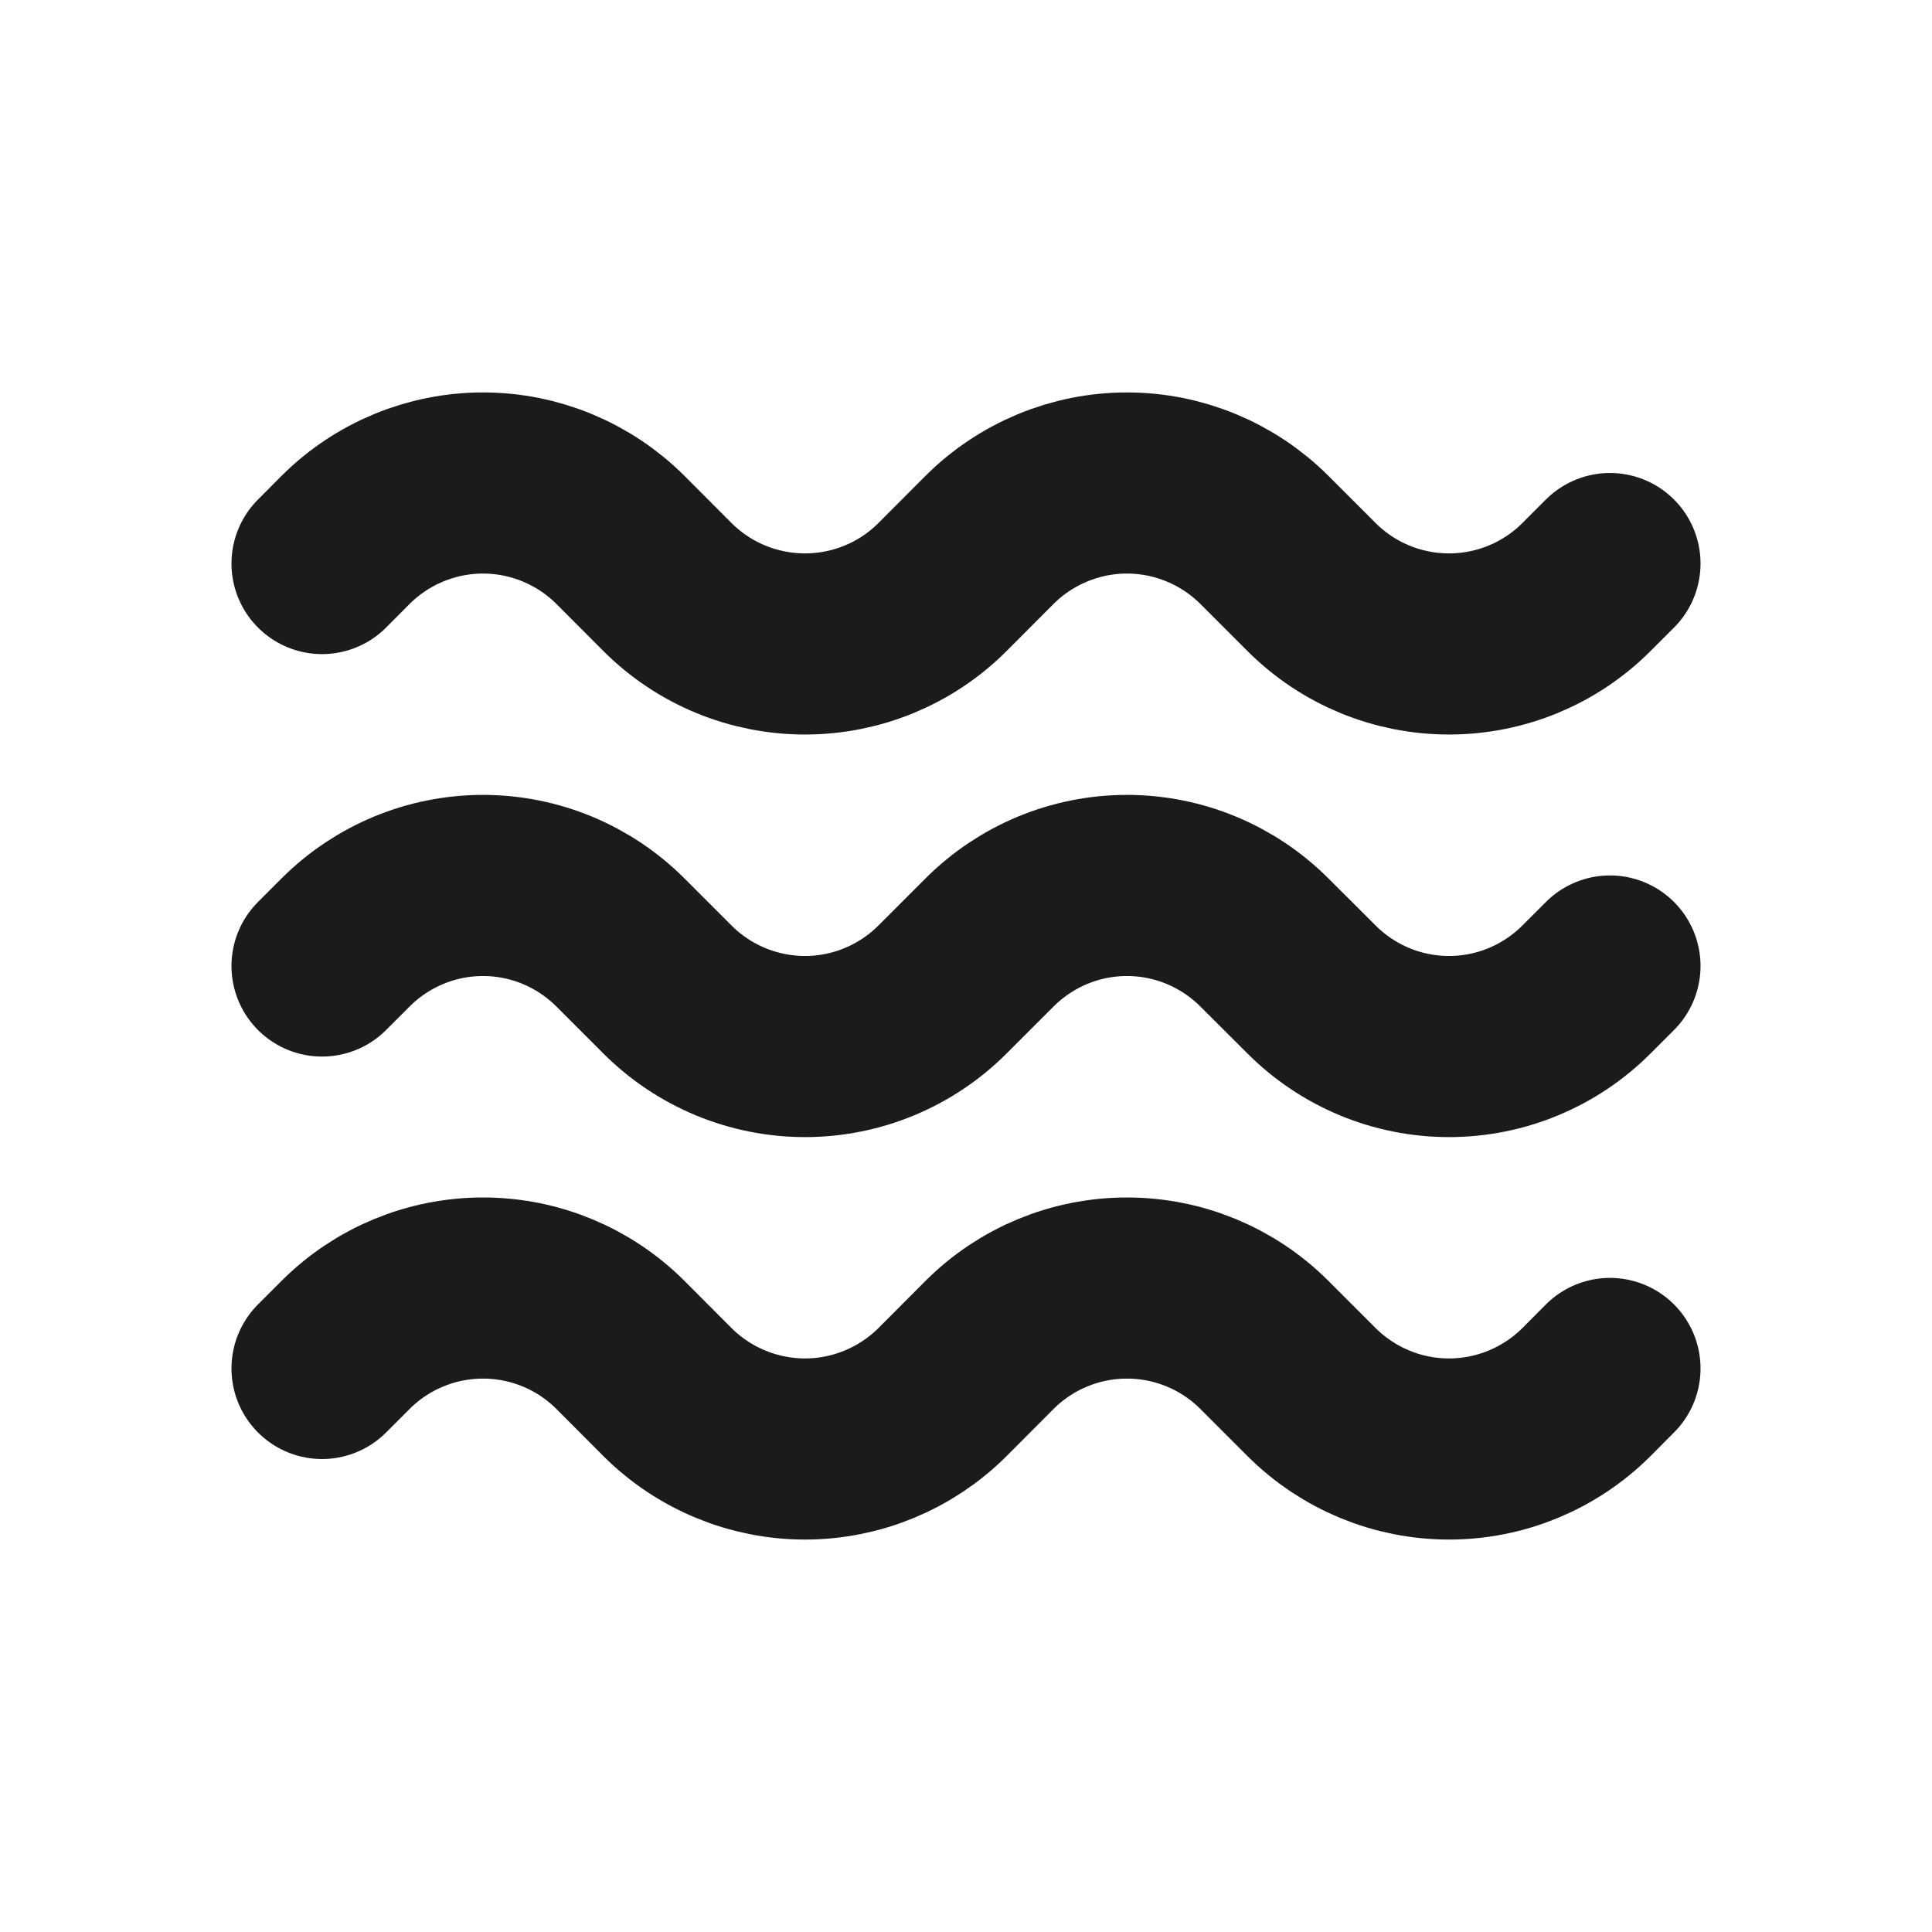 <svg width="16" height="16" viewBox="0 0 16 16" fill="none" xmlns="http://www.w3.org/2000/svg">
<path d="M2.667 4.667L2.862 4.471C3.164 4.17 3.573 4 4 4C4.427 4 4.836 4.17 5.138 4.471L5.528 4.862C5.83 5.164 6.24 5.333 6.667 5.333C7.093 5.333 7.503 5.164 7.805 4.862L8.195 4.471C8.497 4.17 8.906 4 9.333 4C9.76 4 10.169 4.17 10.471 4.471L10.862 4.862C11.164 5.164 11.573 5.333 12 5.333C12.427 5.333 12.836 5.164 13.138 4.862L13.333 4.667M2.667 8L2.862 7.805C3.164 7.503 3.573 7.333 4 7.333C4.427 7.333 4.836 7.503 5.138 7.805L5.528 8.195C5.83 8.497 6.24 8.667 6.667 8.667C7.093 8.667 7.503 8.497 7.805 8.195L8.195 7.805C8.497 7.503 8.906 7.333 9.333 7.333C9.76 7.333 10.169 7.503 10.471 7.805L10.862 8.195C11.164 8.497 11.573 8.667 12 8.667C12.427 8.667 12.836 8.497 13.138 8.195L13.333 8M2.667 11.333L2.862 11.138C3.164 10.836 3.573 10.667 4 10.667C4.427 10.667 4.836 10.836 5.138 11.138L5.528 11.529C5.83 11.83 6.24 12 6.667 12C7.093 12 7.503 11.83 7.805 11.529L8.195 11.138C8.497 10.836 8.906 10.667 9.333 10.667C9.76 10.667 10.169 10.836 10.471 11.138L10.862 11.529C11.164 11.83 11.573 12 12 12C12.427 12 12.836 11.83 13.138 11.529L13.333 11.333" stroke="#1B1B1B" stroke-width="1.5" stroke-linecap="round"/>
</svg>
